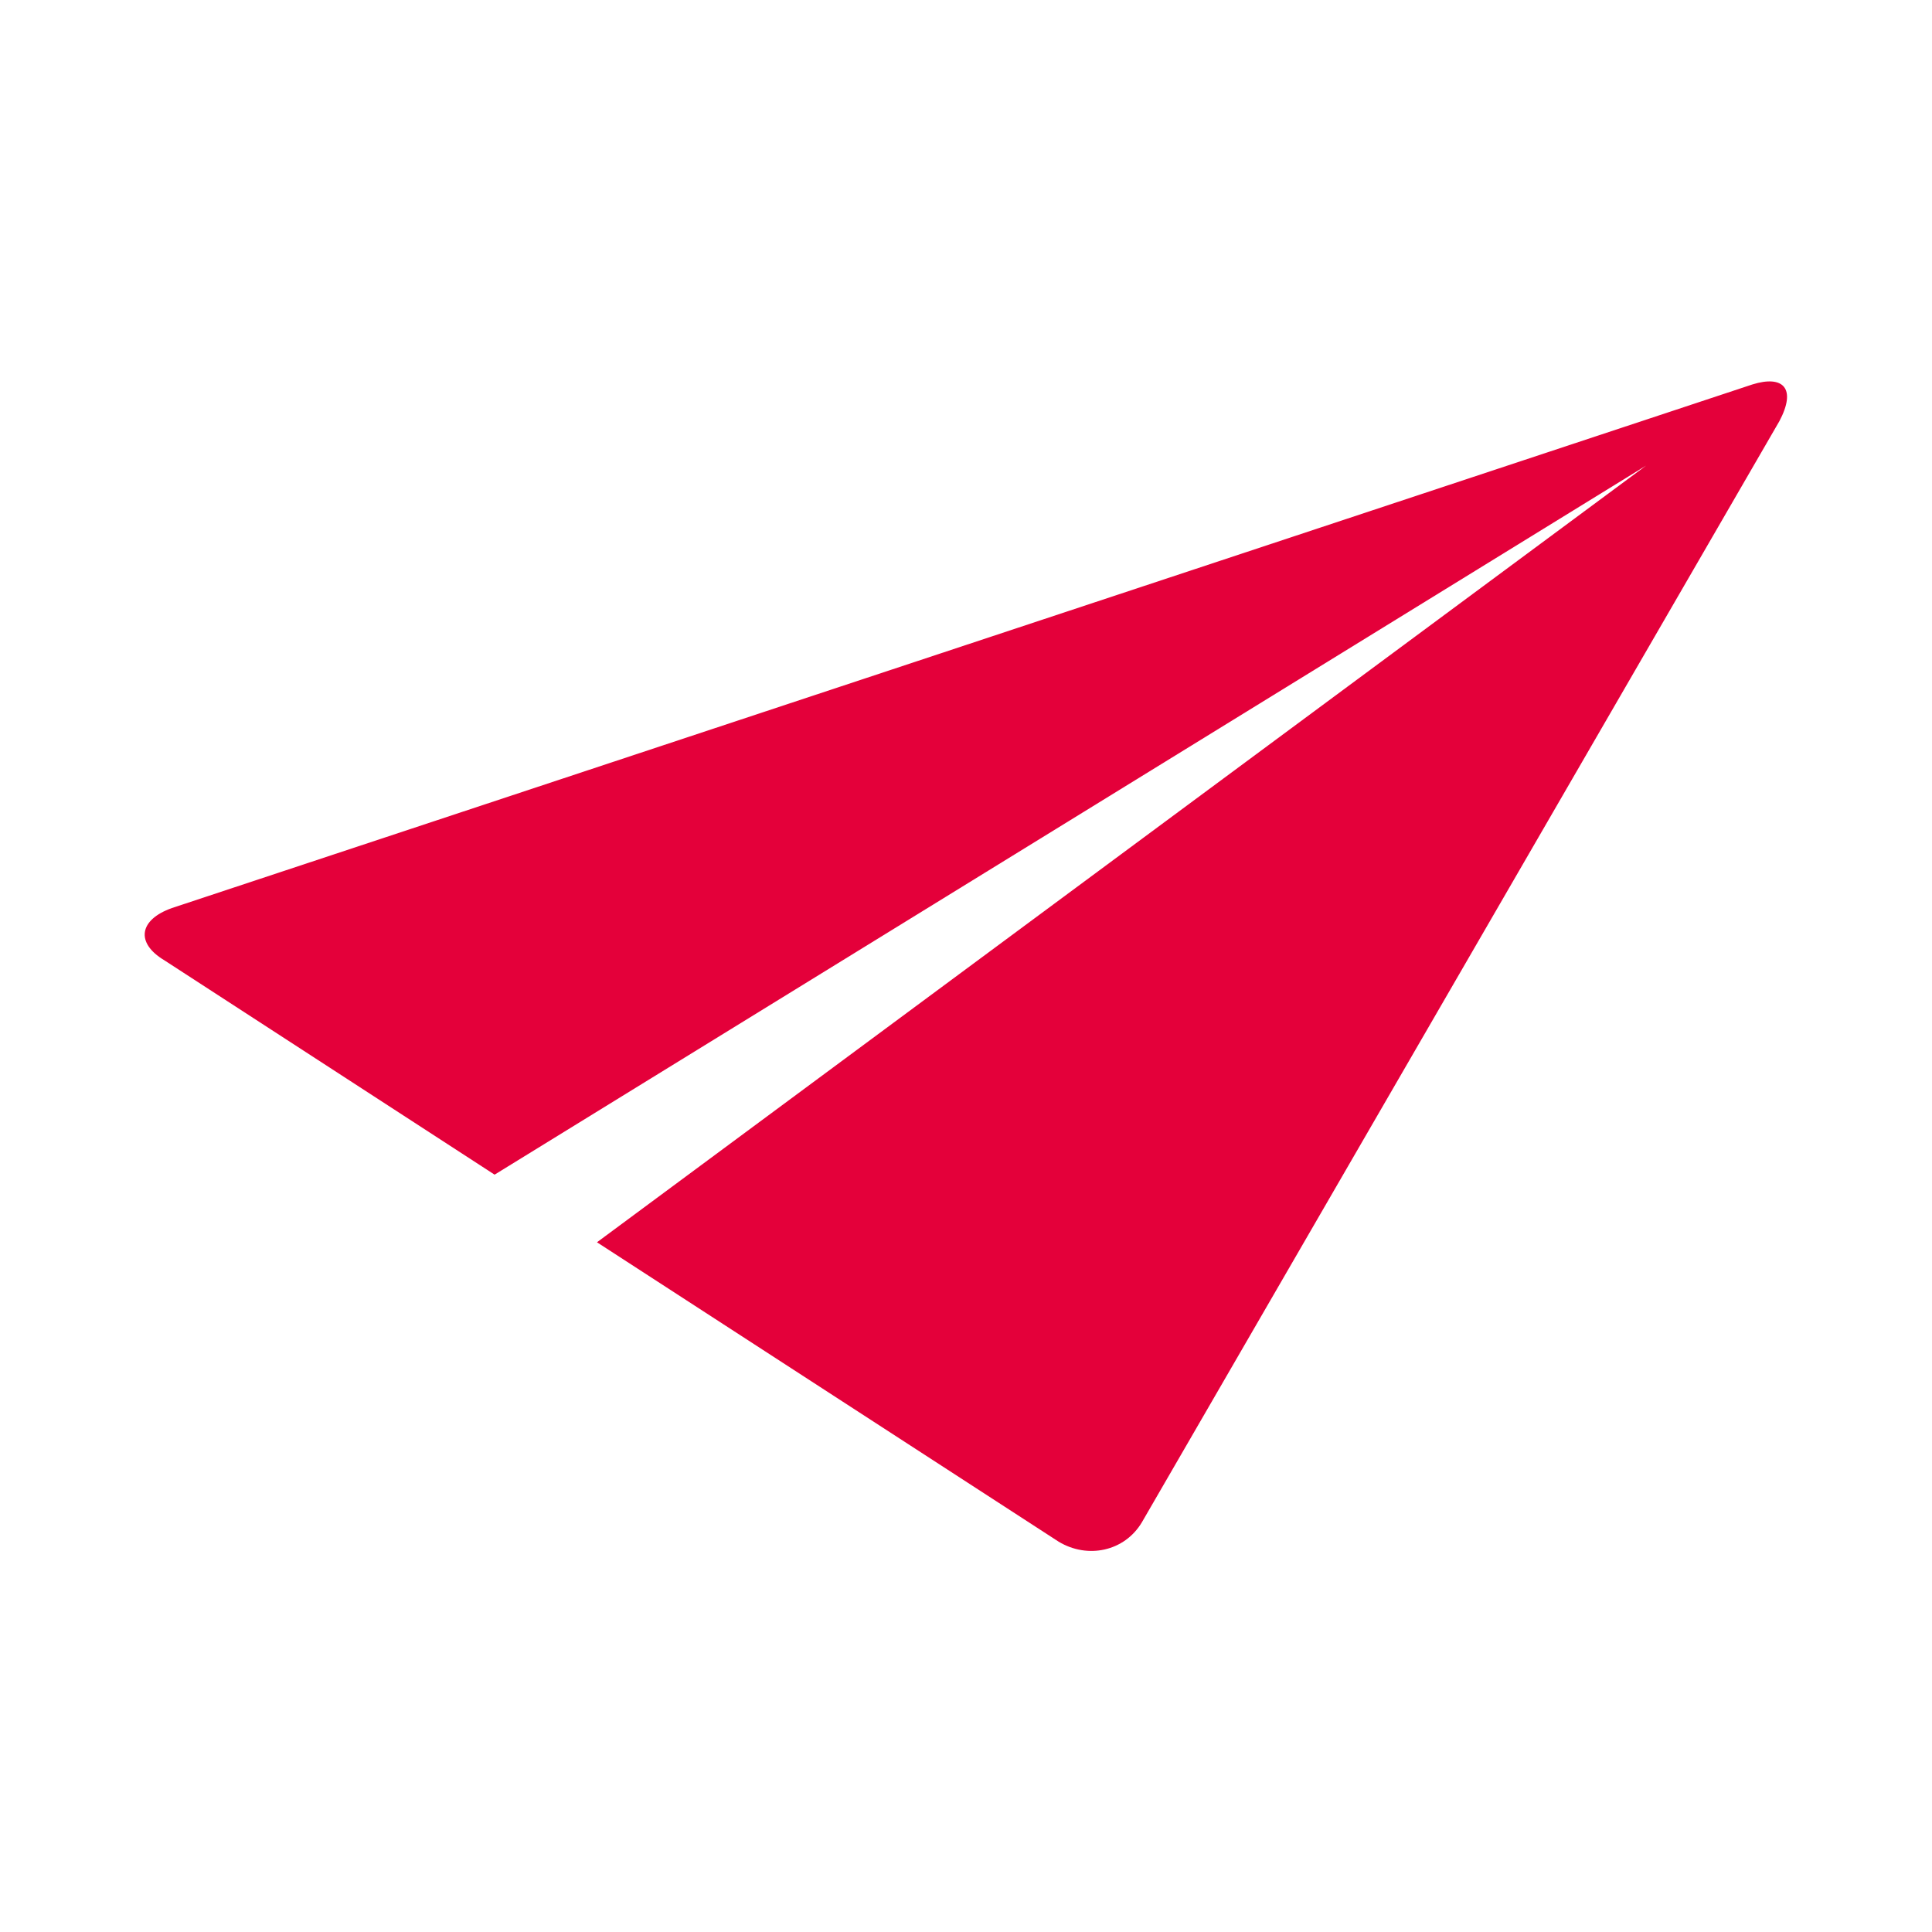 <?xml version="1.0" encoding="utf-8"?>
<!-- Generator: Adobe Illustrator 25.3.1, SVG Export Plug-In . SVG Version: 6.00 Build 0)  -->
<svg version="1.1" id="Ebene_1" xmlns="http://www.w3.org/2000/svg" xmlns:xlink="http://www.w3.org/1999/xlink" x="0px" y="0px"
	 viewBox="0 0 100 100" style="enable-background:new 0 0 100 100;" xml:space="preserve">
<style type="text/css">
	.st0{fill:none;}
	.st1{fill:#E4003A;}
</style>
<g>
	<rect class="st0" width="100" height="100"/>
	<path class="st1" d="M90.7,19.9L8.9,47c-1.7,0.6-1.9,1.8-0.4,2.7l17.1,11.1l59.6-36.7L30.9,64.3l23.9,15.5c1.5,0.9,3.4,0.5,4.3-1
		l33-57C93,20.1,92.3,19.4,90.7,19.9L90.7,19.9z"/>
</g>
</svg>
